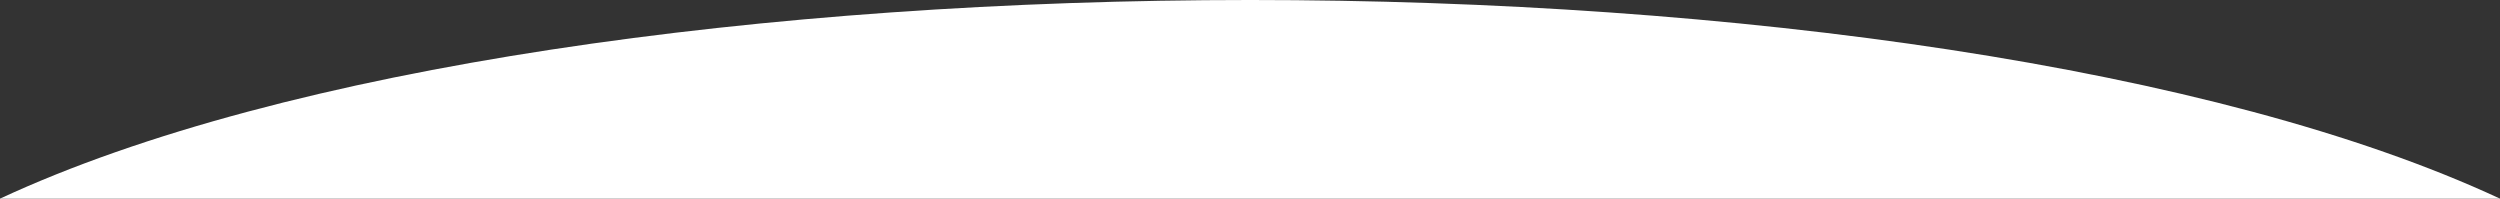 <svg width="1397" height="111" viewBox="0 0 1397 111" fill="none" xmlns="http://www.w3.org/2000/svg">
<rect x="0" y="0" width="1397" height="111" fill="#333333" stroke="none"/>
<path d="M0 111C318.278 -37 1079 -37 1397 111H0Z" fill="white"/>
</svg>
